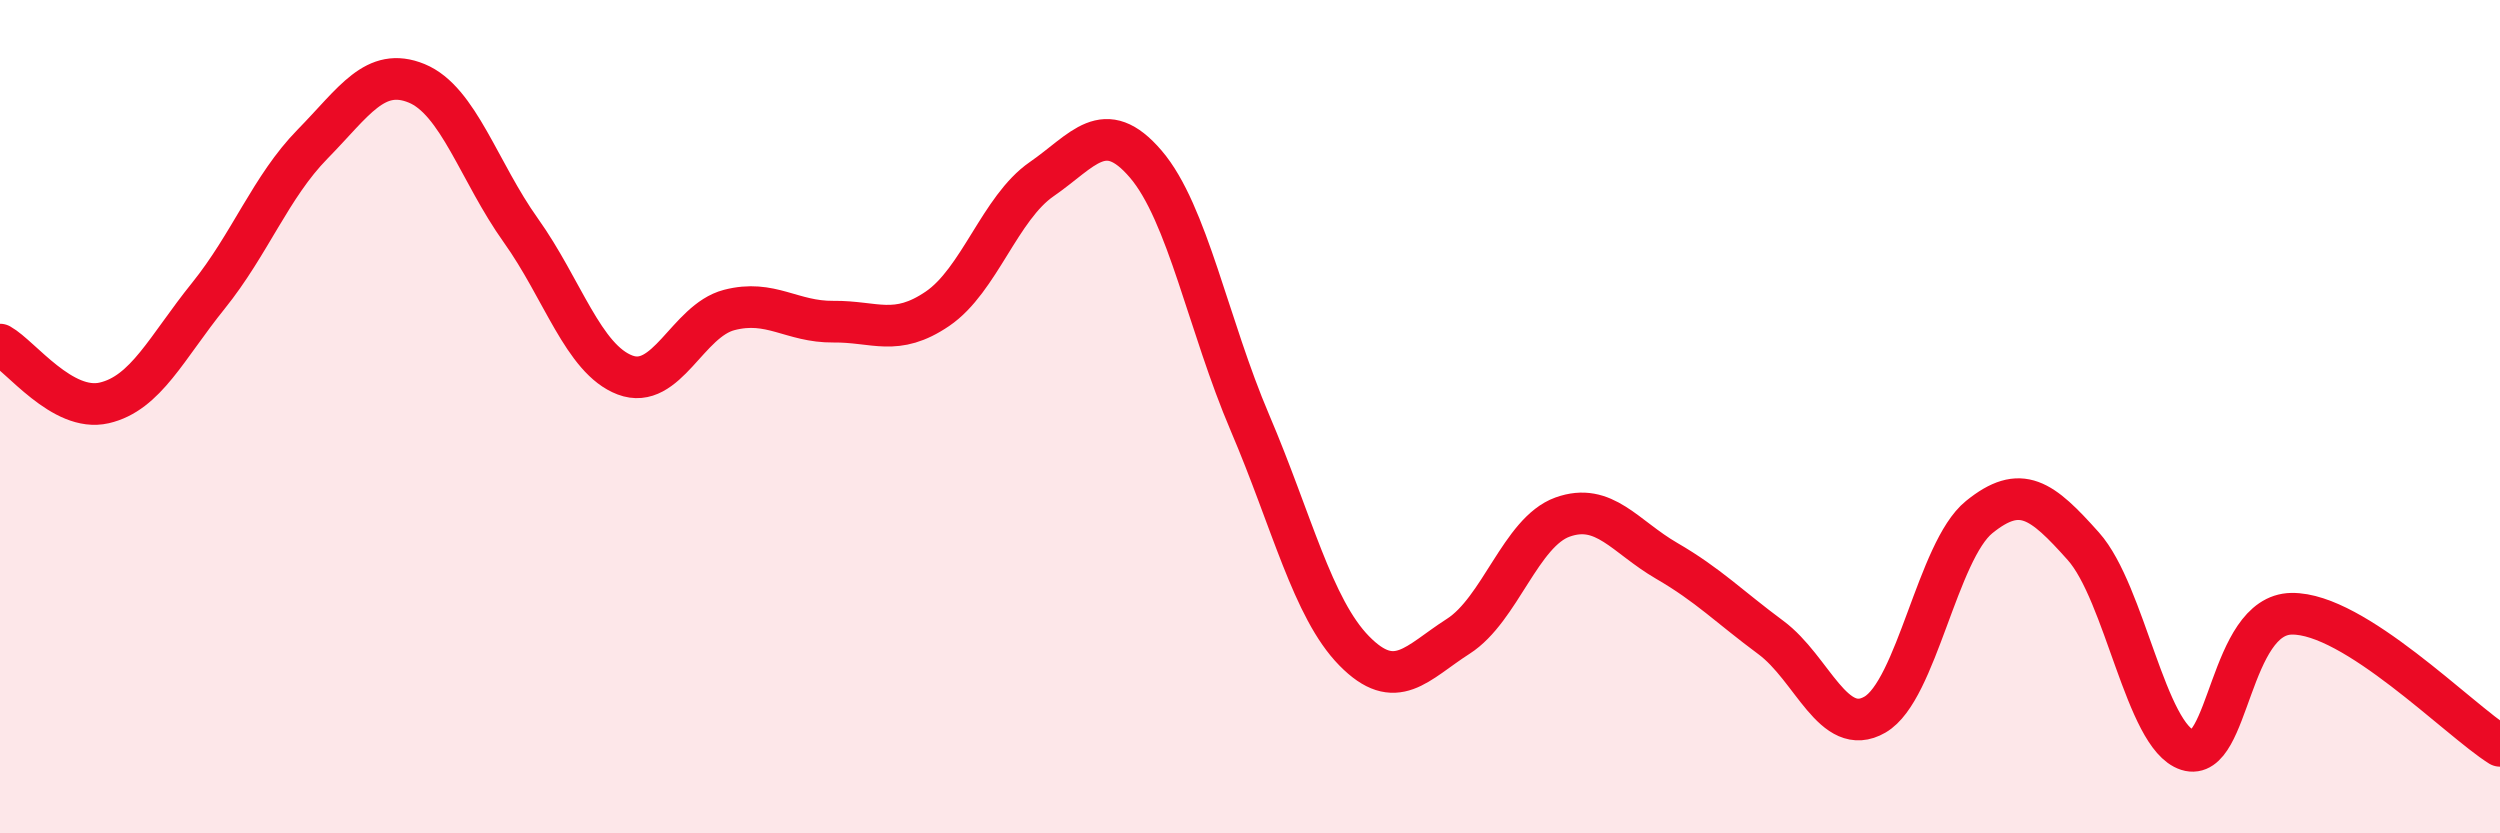
    <svg width="60" height="20" viewBox="0 0 60 20" xmlns="http://www.w3.org/2000/svg">
      <path
        d="M 0,8.27 C 0.5,8.55 1.5,9.9 2.5,9.67 C 3.5,9.44 4,8.34 5,7.1 C 6,5.86 6.5,4.48 7.5,3.46 C 8.5,2.44 9,1.59 10,2 C 11,2.41 11.5,4.13 12.5,5.53 C 13.5,6.93 14,8.62 15,9 C 16,9.38 16.5,7.7 17.5,7.44 C 18.5,7.18 19,7.73 20,7.72 C 21,7.71 21.5,8.09 22.5,7.41 C 23.5,6.73 24,4.99 25,4.3 C 26,3.61 26.5,2.77 27.5,3.94 C 28.5,5.11 29,7.81 30,10.15 C 31,12.49 31.5,14.6 32.5,15.62 C 33.5,16.64 34,15.91 35,15.27 C 36,14.63 36.5,12.77 37.5,12.41 C 38.5,12.05 39,12.88 40,13.46 C 41,14.04 41.5,14.56 42.5,15.3 C 43.5,16.04 44,17.73 45,17.15 C 46,16.57 46.5,13.22 47.5,12.41 C 48.5,11.6 49,11.99 50,13.11 C 51,14.23 51.5,17.68 52.5,18 C 53.5,18.32 53.5,14.75 55,14.73 C 56.5,14.71 59,17.27 60,17.9L60 20L0 20Z"
        fill="#EB0A25"
        opacity="0.1"
        stroke-linecap="round"
        stroke-linejoin="round"
      />
      <path
        d="M 0,8.27 C 0.5,8.55 1.5,9.9 2.5,9.67 C 3.5,9.44 4,8.34 5,7.1 C 6,5.86 6.5,4.48 7.5,3.46 C 8.5,2.44 9,1.59 10,2 C 11,2.41 11.5,4.13 12.5,5.53 C 13.5,6.93 14,8.62 15,9 C 16,9.38 16.5,7.7 17.5,7.44 C 18.5,7.18 19,7.73 20,7.72 C 21,7.71 21.5,8.09 22.5,7.41 C 23.5,6.73 24,4.99 25,4.3 C 26,3.61 26.5,2.77 27.5,3.94 C 28.5,5.11 29,7.81 30,10.15 C 31,12.49 31.5,14.6 32.5,15.62 C 33.5,16.64 34,15.91 35,15.27 C 36,14.63 36.5,12.77 37.5,12.41 C 38.5,12.05 39,12.88 40,13.46 C 41,14.04 41.5,14.56 42.5,15.3 C 43.5,16.04 44,17.73 45,17.15 C 46,16.57 46.5,13.22 47.5,12.41 C 48.5,11.6 49,11.99 50,13.11 C 51,14.23 51.5,17.68 52.5,18 C 53.5,18.32 53.5,14.75 55,14.73 C 56.5,14.71 59,17.27 60,17.9"
        stroke="#EB0A25"
        stroke-width="1"
        fill="none"
        stroke-linecap="round"
        stroke-linejoin="round"
      />
    </svg>
  